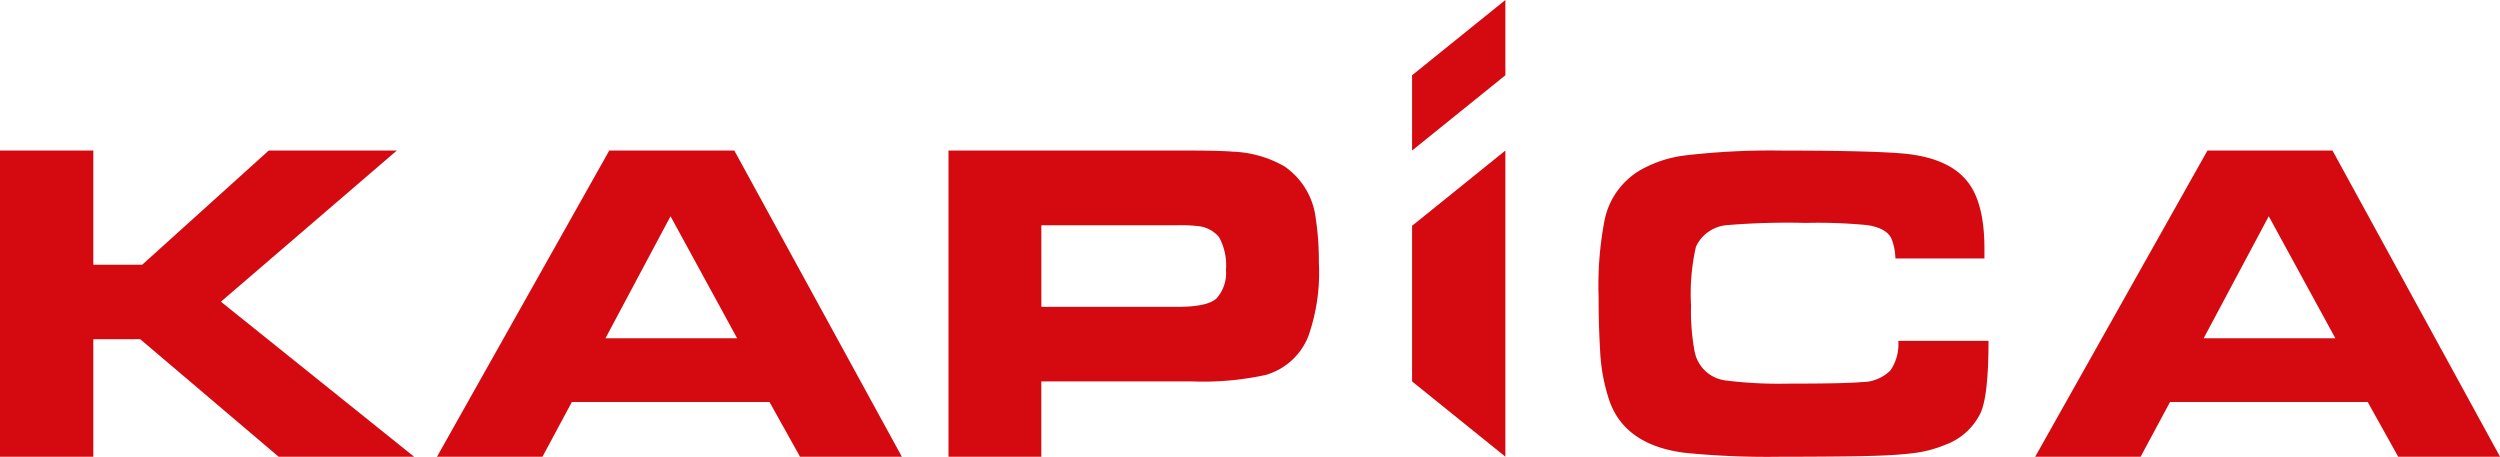 <?xml version="1.0" encoding="UTF-8"?>
<svg xmlns="http://www.w3.org/2000/svg" data-name="Group 395" width="220" height="40.192" viewBox="0 0 220 40.192">
  <path id="Path_939" data-name="Path 939" d="M141.732,307.394V280.448h8.212V290.5h4.3l11.133-10.048h11.272l-15.477,13.3,17,13.641H166.25L154.07,297.05h-4.126v10.344Z" transform="translate(-141.732 -267.202)" fill="#d40a10"></path>
  <path id="Path_940" data-name="Path 940" d="M339.932,307.391l15.161-26.946h11l14.746,26.946h-8.962l-2.685-4.816H351.8l-2.586,4.816Zm14.825-10.423h11.588l-5.863-10.739Z" transform="translate(-301.476 -267.2)" fill="#d40a10"></path>
  <path id="Path_941" data-name="Path 941" d="M571.9,307.393V280.447h20.648q3.179,0,4.363.1a9.836,9.836,0,0,1,4.56,1.3,6.463,6.463,0,0,1,2.745,4.56,24.991,24.991,0,0,1,.276,3.928,16.852,16.852,0,0,1-.927,6.455,5.729,5.729,0,0,1-3.731,3.4,25.69,25.69,0,0,1-6.574.572H580.068v6.633Zm8.173-13.186h11.923q2.7,0,3.494-.75a3.368,3.368,0,0,0,.829-2.507,5.159,5.159,0,0,0-.611-2.882,2.759,2.759,0,0,0-1.817-.967,13.928,13.928,0,0,0-1.9-.079H580.068Z" transform="translate(-488.432 -267.201)" fill="#d40a10"></path>
  <path id="Path_942" data-name="Path 942" d="M790.384,212.18l-8.21,6.623h0v6.623l8.21-6.623h0Z" transform="translate(-657.911 -212.18)" fill="#d40a10"></path>
  <path id="Path_943" data-name="Path 943" d="M893.157,297.2h7.936q0,4.864-.711,6.362a5.554,5.554,0,0,1-3.1,2.783,10.762,10.762,0,0,1-3.03.759q-1.786.214-5.28.253-3.12.039-6.3.039a73.566,73.566,0,0,1-8.33-.35q-5.252-.68-6.614-4.591a16.06,16.06,0,0,1-.809-4.319q-.139-2.3-.138-4.825a30.31,30.31,0,0,1,.513-6.673,6.634,6.634,0,0,1,3.139-4.456,10.627,10.627,0,0,1,3.929-1.3,64.838,64.838,0,0,1,8.646-.428q7.521,0,10.522.253,3.967.35,5.645,2.393,1.56,1.868,1.559,5.973v.876H892.9a5.3,5.3,0,0,0-.315-1.673q-.4-.992-2.152-1.264a44.8,44.8,0,0,0-5.409-.194,64.652,64.652,0,0,0-6.949.194,3.318,3.318,0,0,0-2.724,1.887,18.576,18.576,0,0,0-.435,5.194,19.24,19.24,0,0,0,.316,4.047,3.167,3.167,0,0,0,2.783,2.548,37.279,37.279,0,0,0,5.369.273q5.054,0,6.554-.136a3.562,3.562,0,0,0,2.526-1.031,4.079,4.079,0,0,0,.691-2.588" transform="translate(-726.104 -267.201)" fill="#d40a10"></path>
  <path id="Path_944" data-name="Path 944" d="M1064.786,307.391l15.16-26.946h11l14.746,26.946h-8.962l-2.685-4.816H1076.65l-2.586,4.816Zm14.825-10.423H1091.2l-5.862-10.739Z" transform="translate(-885.688 -267.2)" fill="#d40a10"></path>
  <path id="Path_945" data-name="Path 945" d="M782.174,287.087V300.78l8.21,6.623V280.464Z" transform="translate(-657.911 -267.215)" fill="#d40a10"></path>
</svg>
